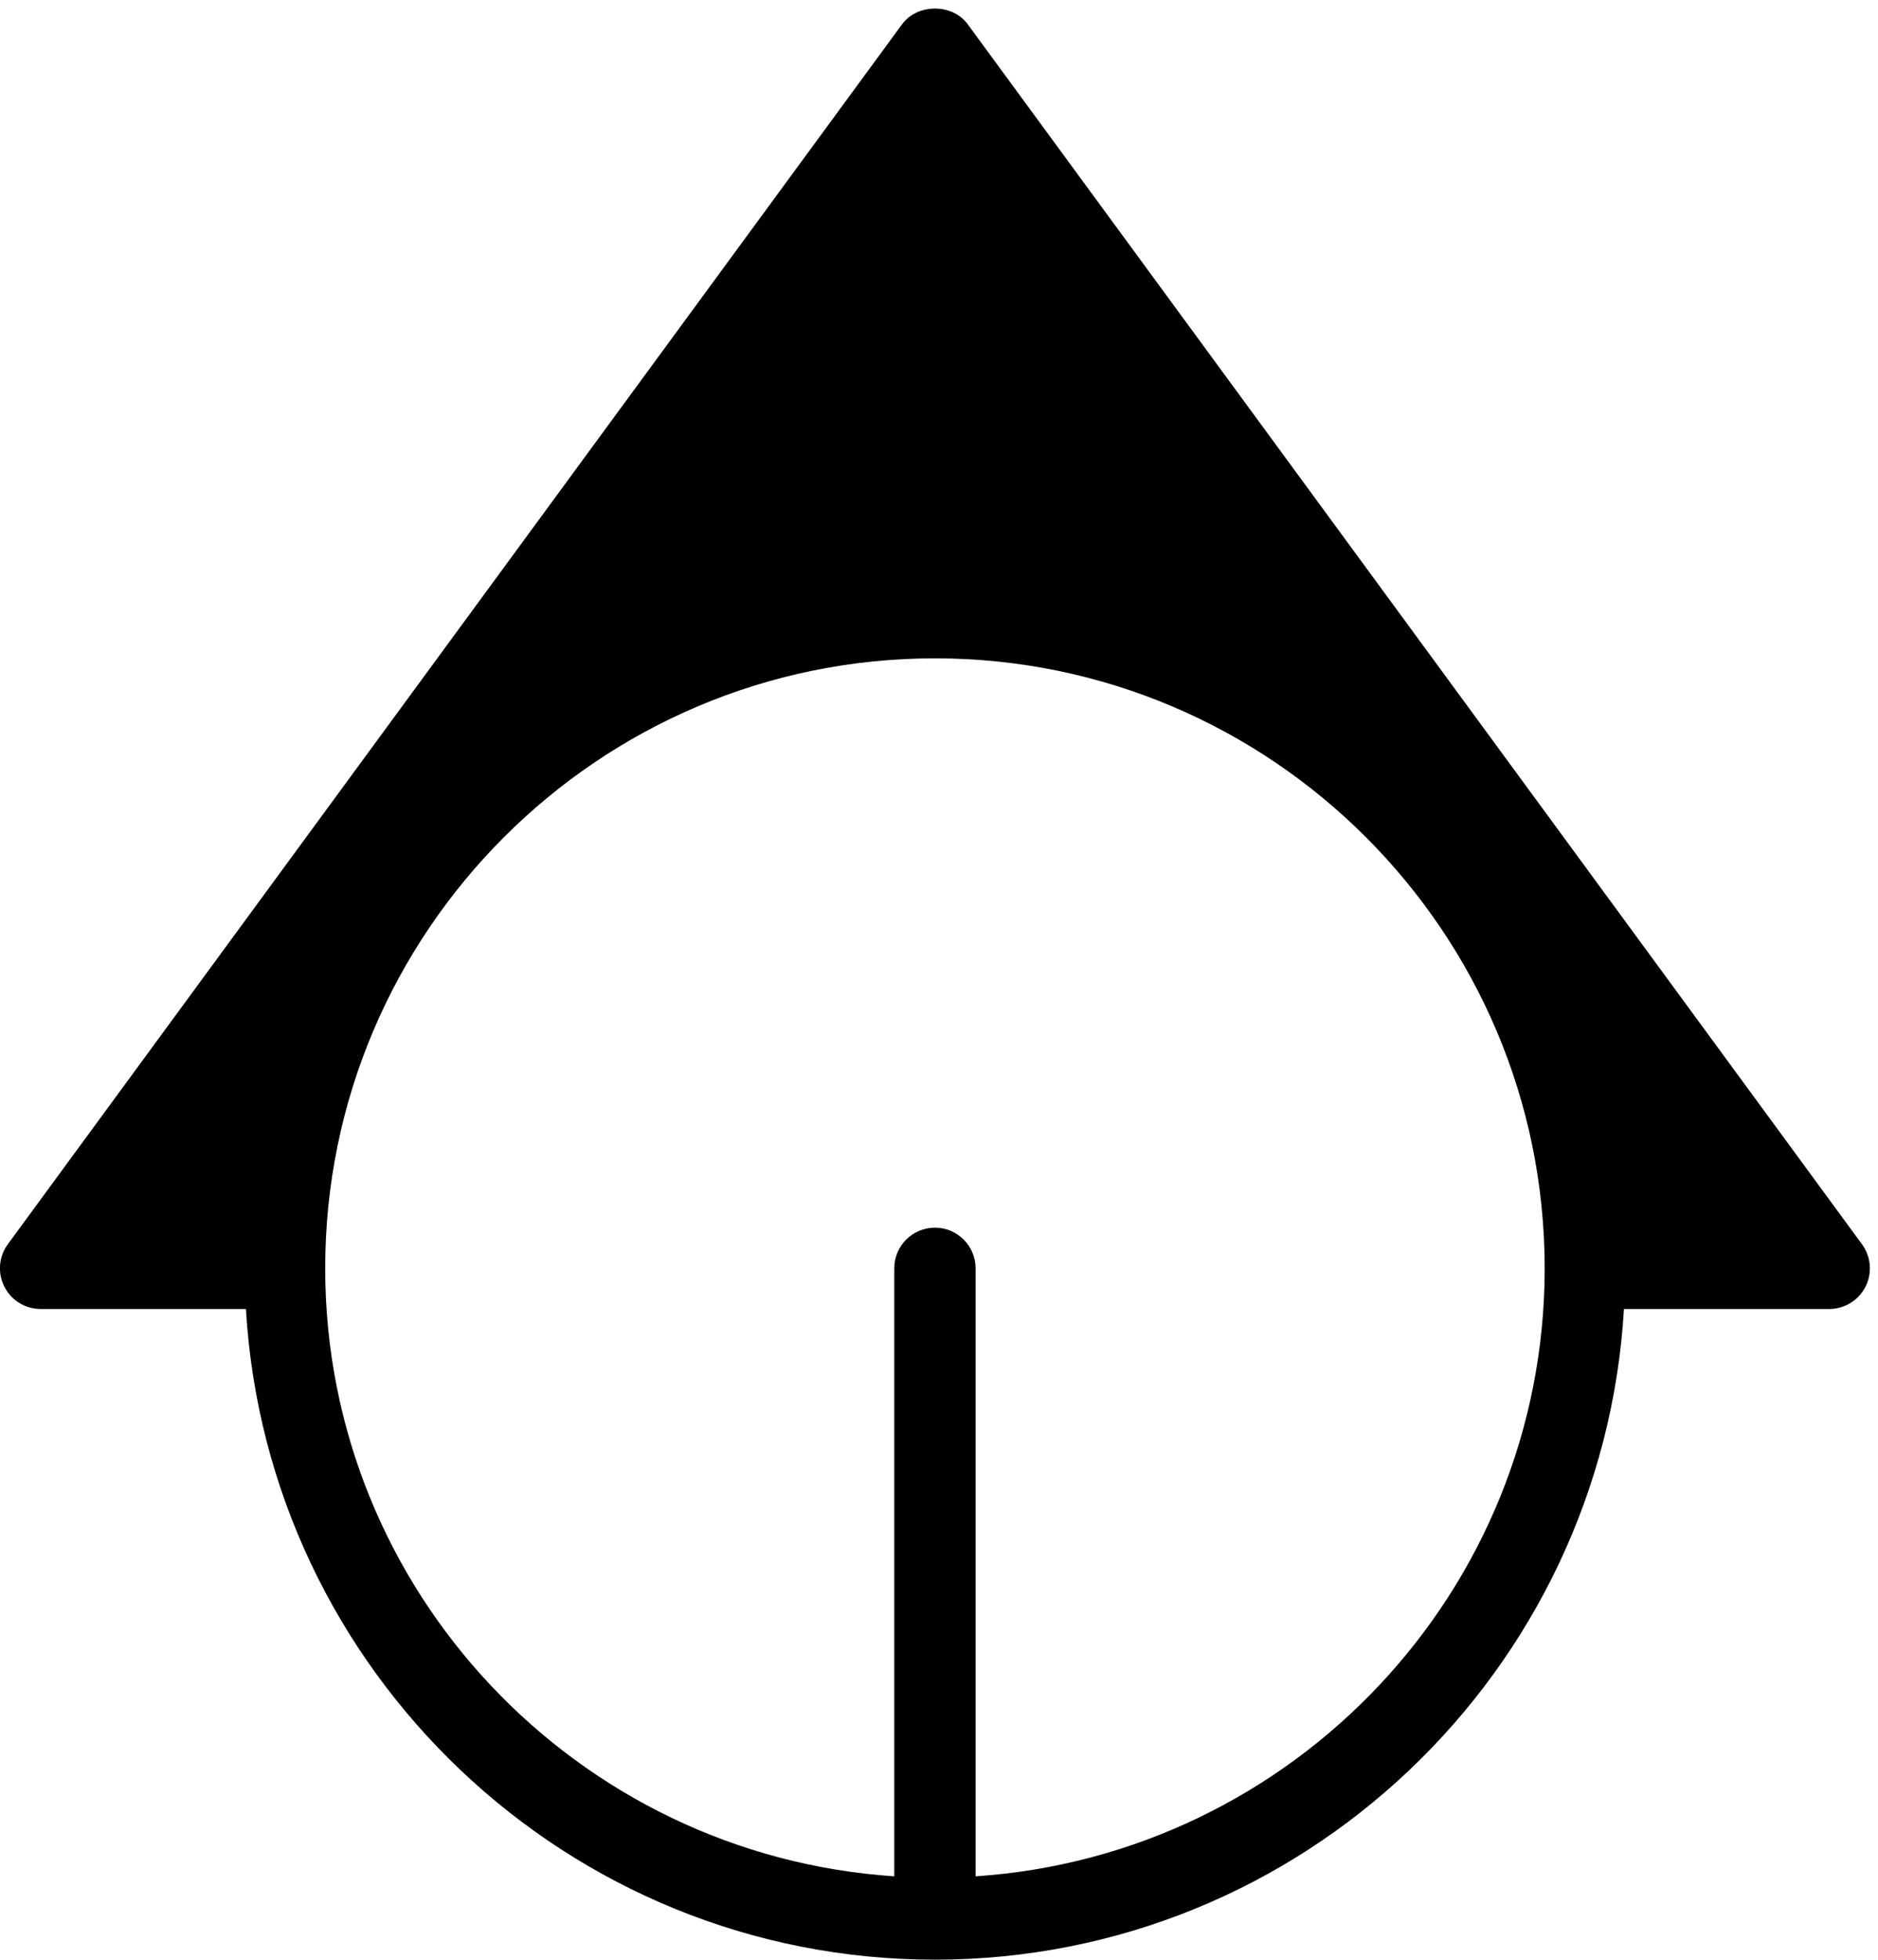 <?xml version="1.0" encoding="UTF-8"?><svg xmlns="http://www.w3.org/2000/svg" xmlns:xlink="http://www.w3.org/1999/xlink" height="24.1" preserveAspectRatio="xMidYMid meet" version="1.0" viewBox="-0.0 -0.1 23.1 24.1" width="23.1" zoomAndPan="magnify"><g id="change1_1"><path d="M22.903,15.198l-11-15c-0.188-0.257-0.618-0.257-0.807,0l-11,15c-0.111,0.152-0.128,0.354-0.042,0.522 c0.085,0.168,0.257,0.274,0.446,0.274h2.525c0.261,4.454,3.956,8,8.475,8s8.214-3.546,8.475-8H22.5 c0.188,0,0.361-0.106,0.446-0.274C23.031,15.552,23.015,15.351,22.903,15.198z M12,22.969v-7.475c0-0.276-0.224-0.5-0.5-0.5 s-0.5,0.224-0.5,0.5v7.475c-3.902-0.259-7-3.508-7-7.475c0-4.136,3.364-7.5,7.5-7.5s7.5,3.364,7.5,7.5 C19,19.461,15.902,22.71,12,22.969z" fill="inherit"/></g></svg>